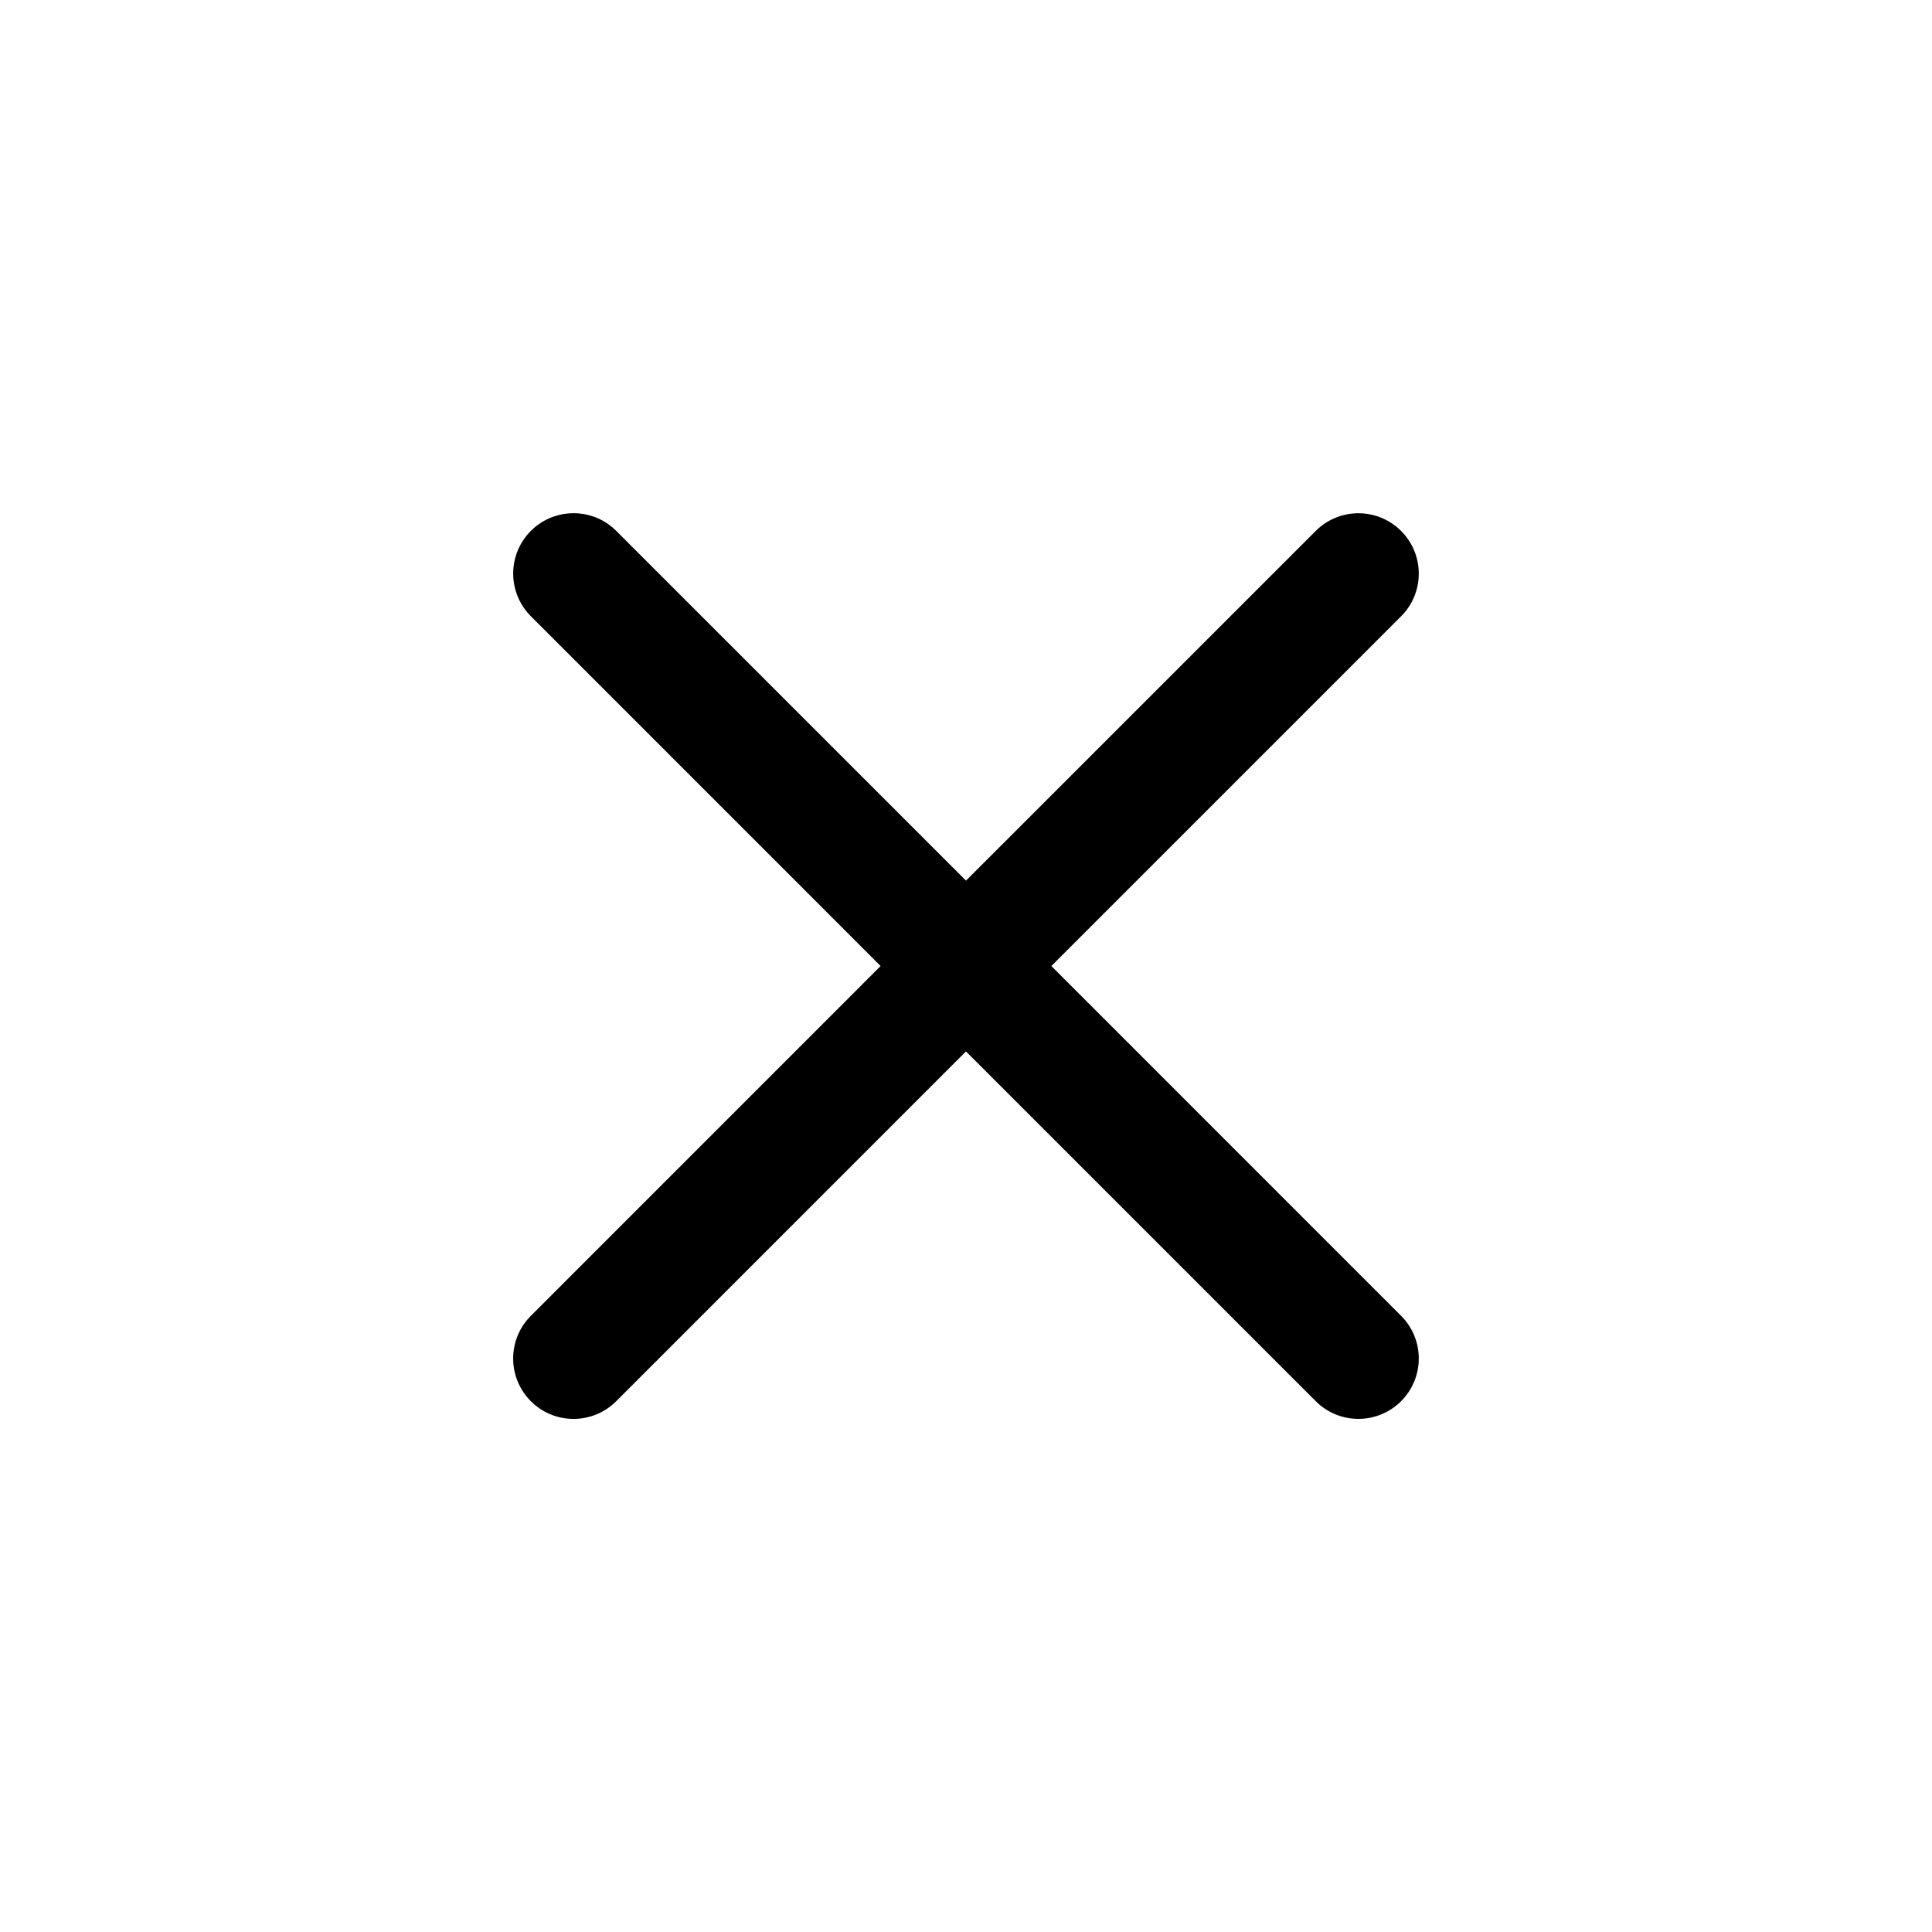 <svg xmlns="http://www.w3.org/2000/svg" width="64" height="64" viewBox="0 0 64 64"><path fill-rule="evenodd" d="m20.287 17.469.127.117L32 29.172l11.585-11.584c.781-.781 2.047-.781 2.828 0 .74.74.779 1.915.117 2.701l-.117.127L34.828 32.001l11.585 11.587c.781.781.781 2.047-0 2.828-.74.74-1.915.779-2.701.117l-.127-.117L31.999 34.83 20.413 46.417c-.781.781-2.047.781-2.828 0-.74-.74-.779-1.915-.117-2.701l.117-.127L29.171 32.001 17.586 20.414c-.781-.781-.781-2.047 0-2.828.699-.699 1.786-.772 2.567-.221l.134.104Z"/></svg>